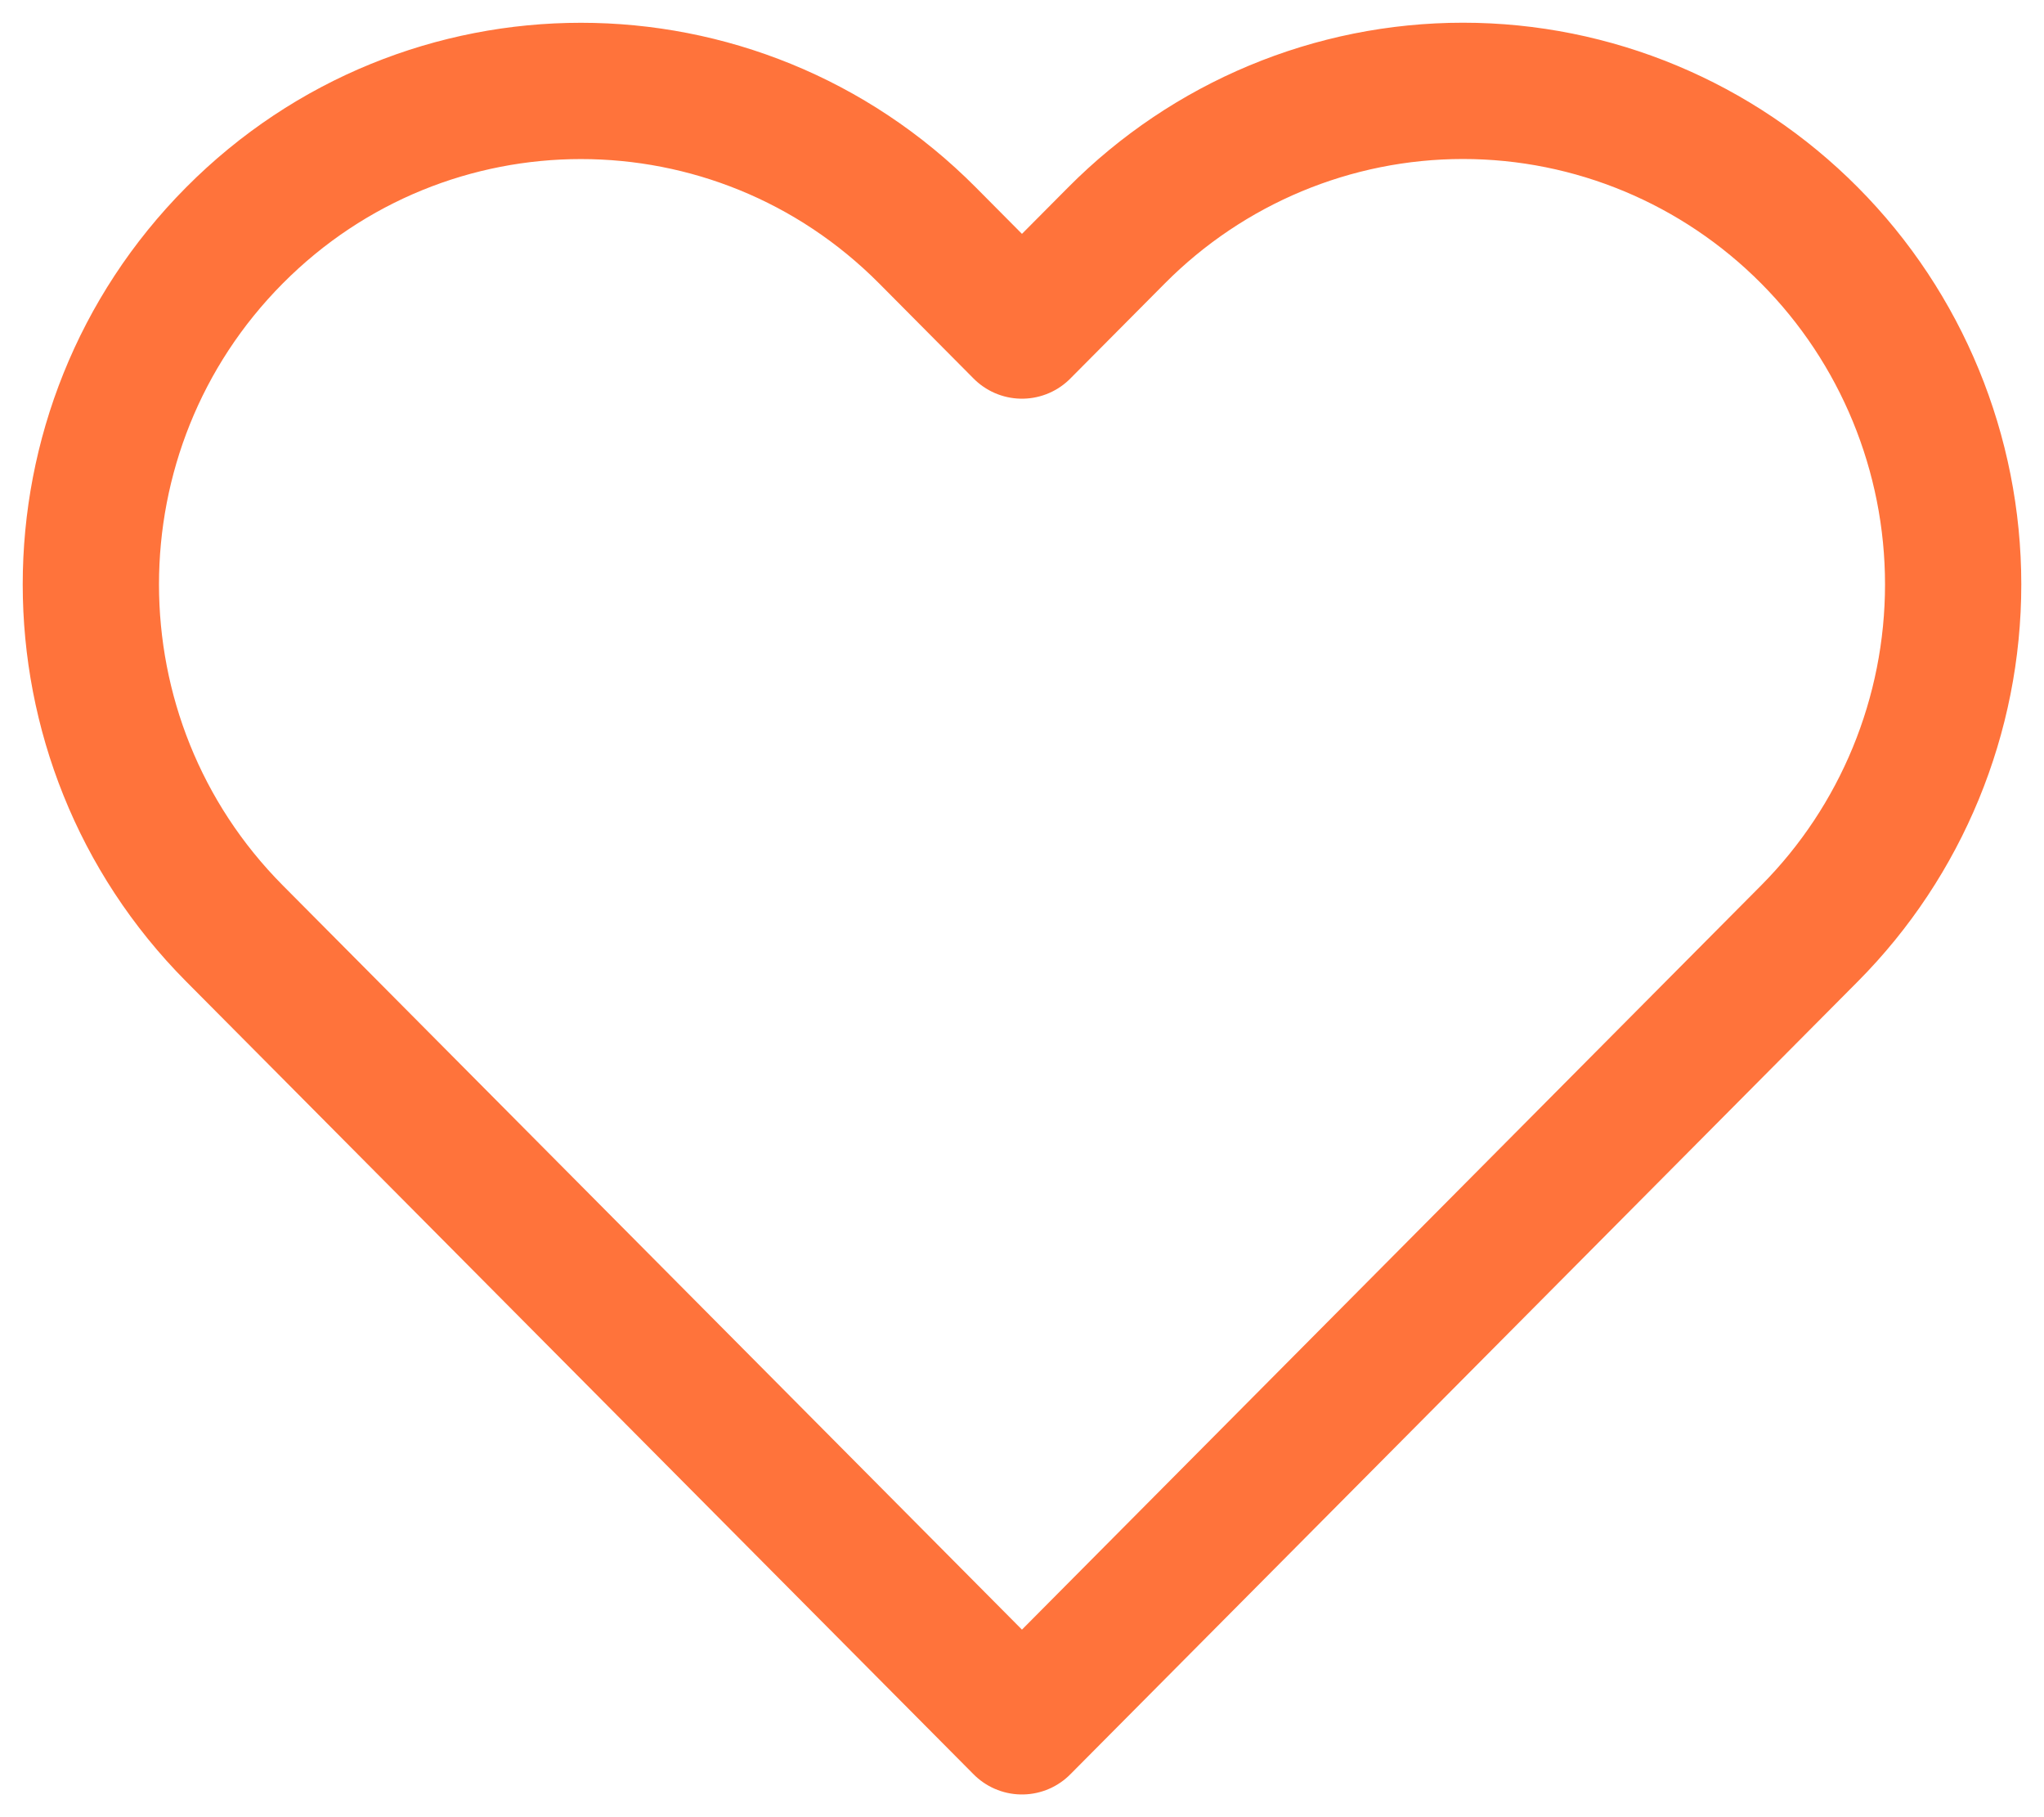 <svg viewBox="0 0 45 40" width="45" height="40" xmlns="http://www.w3.org/2000/svg">    
    <g id="Designs" stroke="none" stroke-width="1" fill="none" fill-rule="evenodd" stroke-linecap="round" stroke-linejoin="round">
        <g id="Homepage" transform="translate(-526, -1186)" stroke="#ff733b" stroke-width="3">
            <g id="content" transform="translate(439, 570)">
                <g id="whyus" transform="translate(21, 549)">
                    <g id="heart" transform="translate(68, 68)">
                        <path d="M37.839,4.183 C35.815,2.145 33.071,1 30.209,1 C27.347,1 24.602,2.145 22.579,4.183 L20.499,6.276 L18.42,4.183 C14.206,-0.059 7.374,-0.059 3.16,4.183 C-1.053,8.425 -1.053,15.303 3.16,19.545 L5.24,21.638 L20.499,37 L35.759,21.638 L37.839,19.545 C39.863,17.508 41,14.745 41,11.864 C41,8.983 39.863,6.219 37.839,4.183 Z" id="Path"/>
                    </g>
                </g>
            </g>
        </g>
    </g>
</svg>
